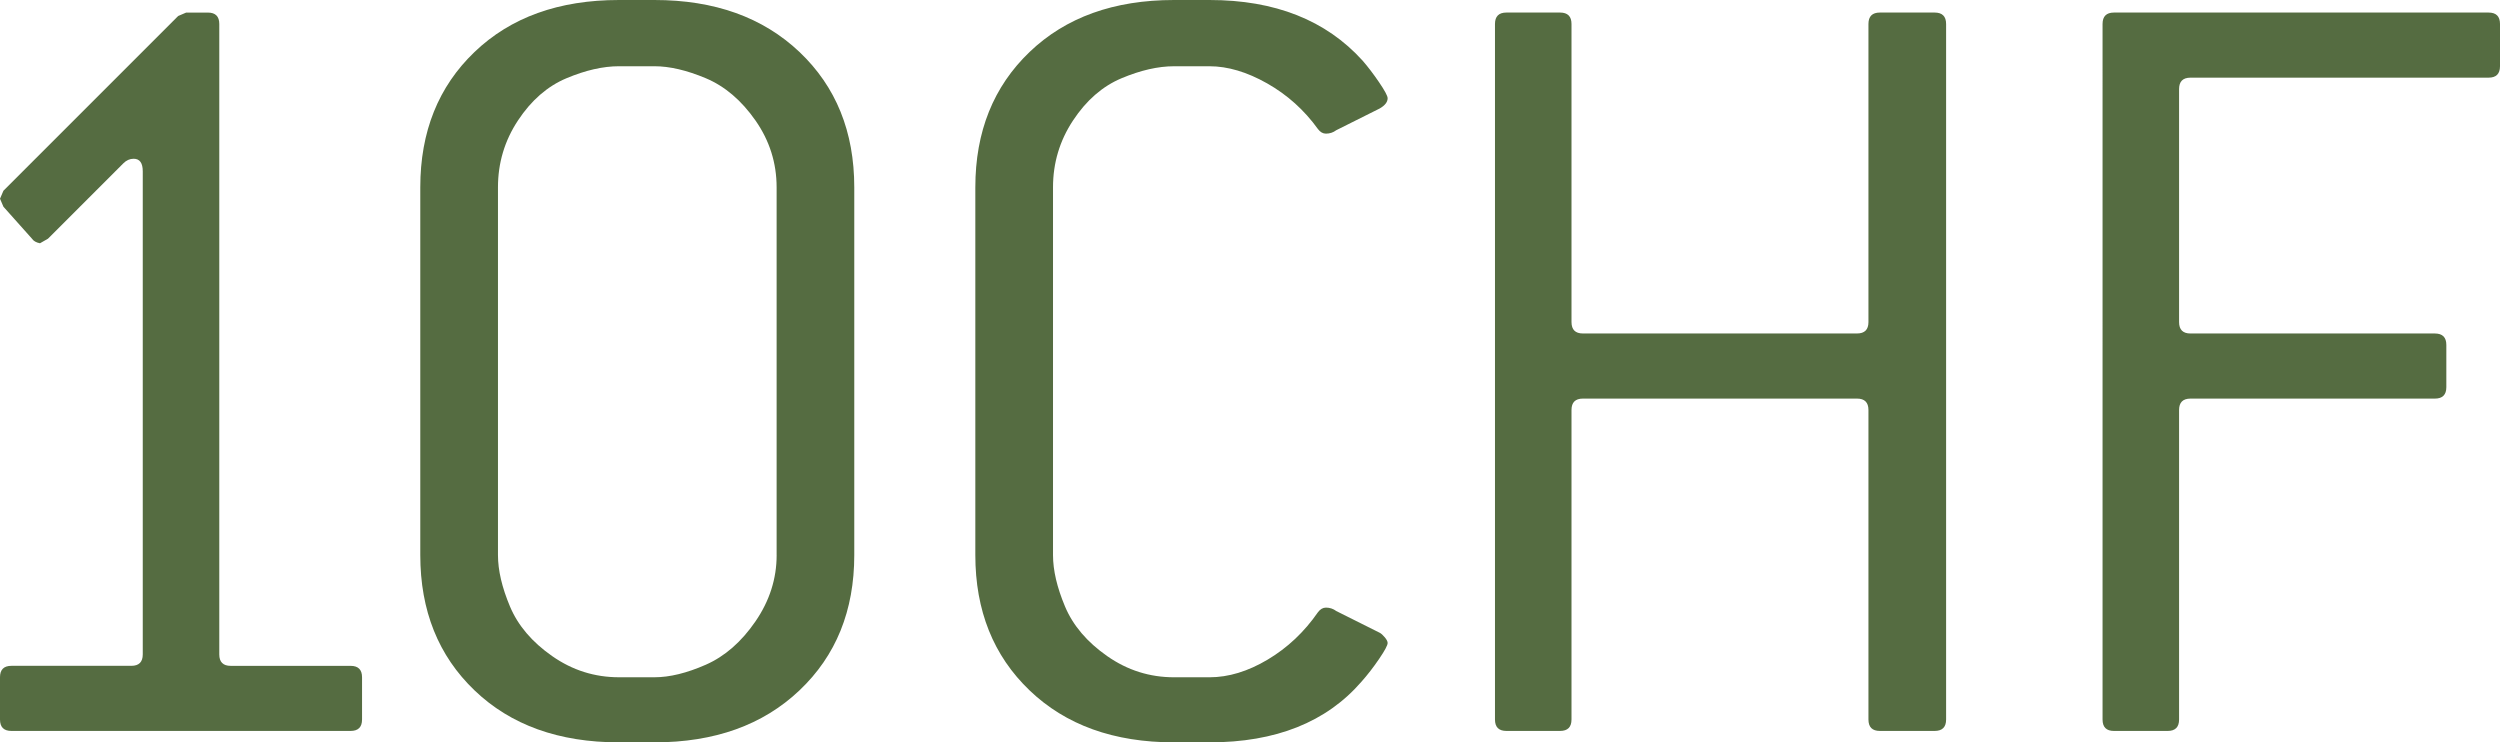 <?xml version="1.0" encoding="UTF-8"?><svg id="a" xmlns="http://www.w3.org/2000/svg" viewBox="0 0 1650.49 490.1"><path d="M239.02,475.02c0,5.03-2.52,7.54-7.54,7.54H7.54c-5.03,0-7.54-2.51-7.54-7.54v-27.9c0-5.02,2.51-7.54,7.54-7.54h79.17c5.02,0,7.54-2.51,7.54-7.54V113.1c0-5.53-2.01-8.29-6.03-8.29-2.52,0-4.78,1.01-6.79,3.02l-49.76,49.76-5.28,3.02c-2.52-.49-4.28-1.51-5.28-3.02l-18.85-21.11-2.26-5.28,2.26-5.28L117.62,10.56l5.28-2.26h14.33c5.02,0,7.54,2.52,7.54,7.54v416.21c0,5.03,2.51,7.54,7.54,7.54h79.17c5.02,0,7.54,2.52,7.54,7.54v27.9Z" style="fill:#556C41;"/><path d="M563.99,366.44c0,36.7-12.06,66.48-36.19,89.35-24.13,22.88-56.06,34.31-95.76,34.31h-23.37c-39.71,0-71.51-11.43-95.38-34.31-23.88-22.87-35.82-52.65-35.82-89.35V123.66c0-36.69,11.93-66.47,35.82-89.35C337.16,11.44,368.95,0,408.67,0h23.37c39.7,0,71.63,11.44,95.76,34.31,24.13,22.88,36.19,52.66,36.19,89.35v242.79ZM512.72,366.44V123.66c0-16.08-4.65-30.79-13.95-44.11-9.31-13.31-20.24-22.62-32.8-27.9-12.57-5.28-23.88-7.92-33.93-7.92h-23.37c-10.56,0-22.12,2.64-34.68,7.92-12.57,5.28-23.26,14.59-32.04,27.9-8.8,13.32-13.19,28.03-13.19,44.11v242.79c0,10.06,2.64,21.37,7.92,33.93,5.28,12.57,14.57,23.5,27.9,32.8,13.31,9.31,28.02,13.95,44.11,13.95h23.37c10.05,0,21.36-2.76,33.93-8.29,12.56-5.53,23.49-15.08,32.8-28.65,9.3-13.57,13.95-28.15,13.95-43.73Z" style="fill:#556C41;"/><path d="M916.11,424.5c0,1.51-1.88,5.03-5.66,10.56-3.77,5.54-7.67,10.56-11.69,15.08-23.13,26.65-56.55,39.96-100.28,39.96h-23.37c-39.71,0-71.51-11.43-95.38-34.31-23.88-22.87-35.82-52.65-35.82-89.35V123.66c0-36.69,11.93-66.47,35.82-89.35C703.6,11.44,735.39,0,775.11,0h23.37c43.23,0,76.91,13.32,101.04,39.96,3.51,4.03,7.16,8.8,10.93,14.33,3.77,5.54,5.66,9.05,5.66,10.56,0,2.52-1.77,4.78-5.28,6.79l-28.65,14.33c-2.01,1.51-4.28,2.26-6.79,2.26-2.01,0-3.77-1-5.28-3.02-9.05-12.56-20.24-22.62-33.55-30.16-13.33-7.54-26.01-11.31-38.08-11.31h-23.37c-10.56,0-22.12,2.64-34.68,7.92-12.57,5.28-23.26,14.59-32.04,27.9-8.8,13.32-13.2,28.03-13.2,44.11v242.79c0,10.06,2.64,21.37,7.92,33.93,5.28,12.57,14.57,23.5,27.9,32.8,13.31,9.31,28.02,13.95,44.11,13.95h23.37c12.56,0,25.38-3.89,38.45-11.69,13.07-7.79,24.13-18.21,33.18-31.29,1.51-2,3.26-3.02,5.28-3.02,2.51,0,4.77.75,6.79,2.26l28.65,14.33c1,.51,2.13,1.51,3.39,3.02,1.25,1.51,1.88,2.77,1.88,3.77Z" style="fill:#556C41;"/><path d="M1284.81,475.02c0,5.03-2.52,7.54-7.54,7.54h-36.19c-5.03,0-7.54-2.51-7.54-7.54v-204.33c0-5.02-2.52-7.54-7.54-7.54h-180.96c-5.03,0-7.54,2.52-7.54,7.54v204.33c0,5.03-2.52,7.54-7.54,7.54h-35.44c-5.03,0-7.54-2.51-7.54-7.54V15.83c0-5.02,2.51-7.54,7.54-7.54h35.44c5.02,0,7.54,2.52,7.54,7.54v196.79c0,5.03,2.51,7.54,7.54,7.54h180.96c5.02,0,7.54-2.51,7.54-7.54V15.83c0-5.02,2.51-7.54,7.54-7.54h36.19c5.02,0,7.54,2.52,7.54,7.54v459.19Z" style="fill:#556C41;"/><path d="M1650.49,43.73c0,5.03-2.52,7.54-7.54,7.54h-196.79c-5.03,0-7.54,2.52-7.54,7.54v153.82c0,5.03,2.51,7.54,7.54,7.54h161.36c5.02,0,7.54,2.52,7.54,7.54v27.9c0,5.03-2.52,7.54-7.54,7.54h-161.36c-5.03,0-7.54,2.52-7.54,7.54v204.33c0,5.03-2.52,7.54-7.54,7.54h-35.44c-5.03,0-7.54-2.51-7.54-7.54V15.83c0-5.02,2.51-7.54,7.54-7.54h247.31c5.02,0,7.54,2.52,7.54,7.54v27.9Z" style="fill:#556C41;"/></svg>